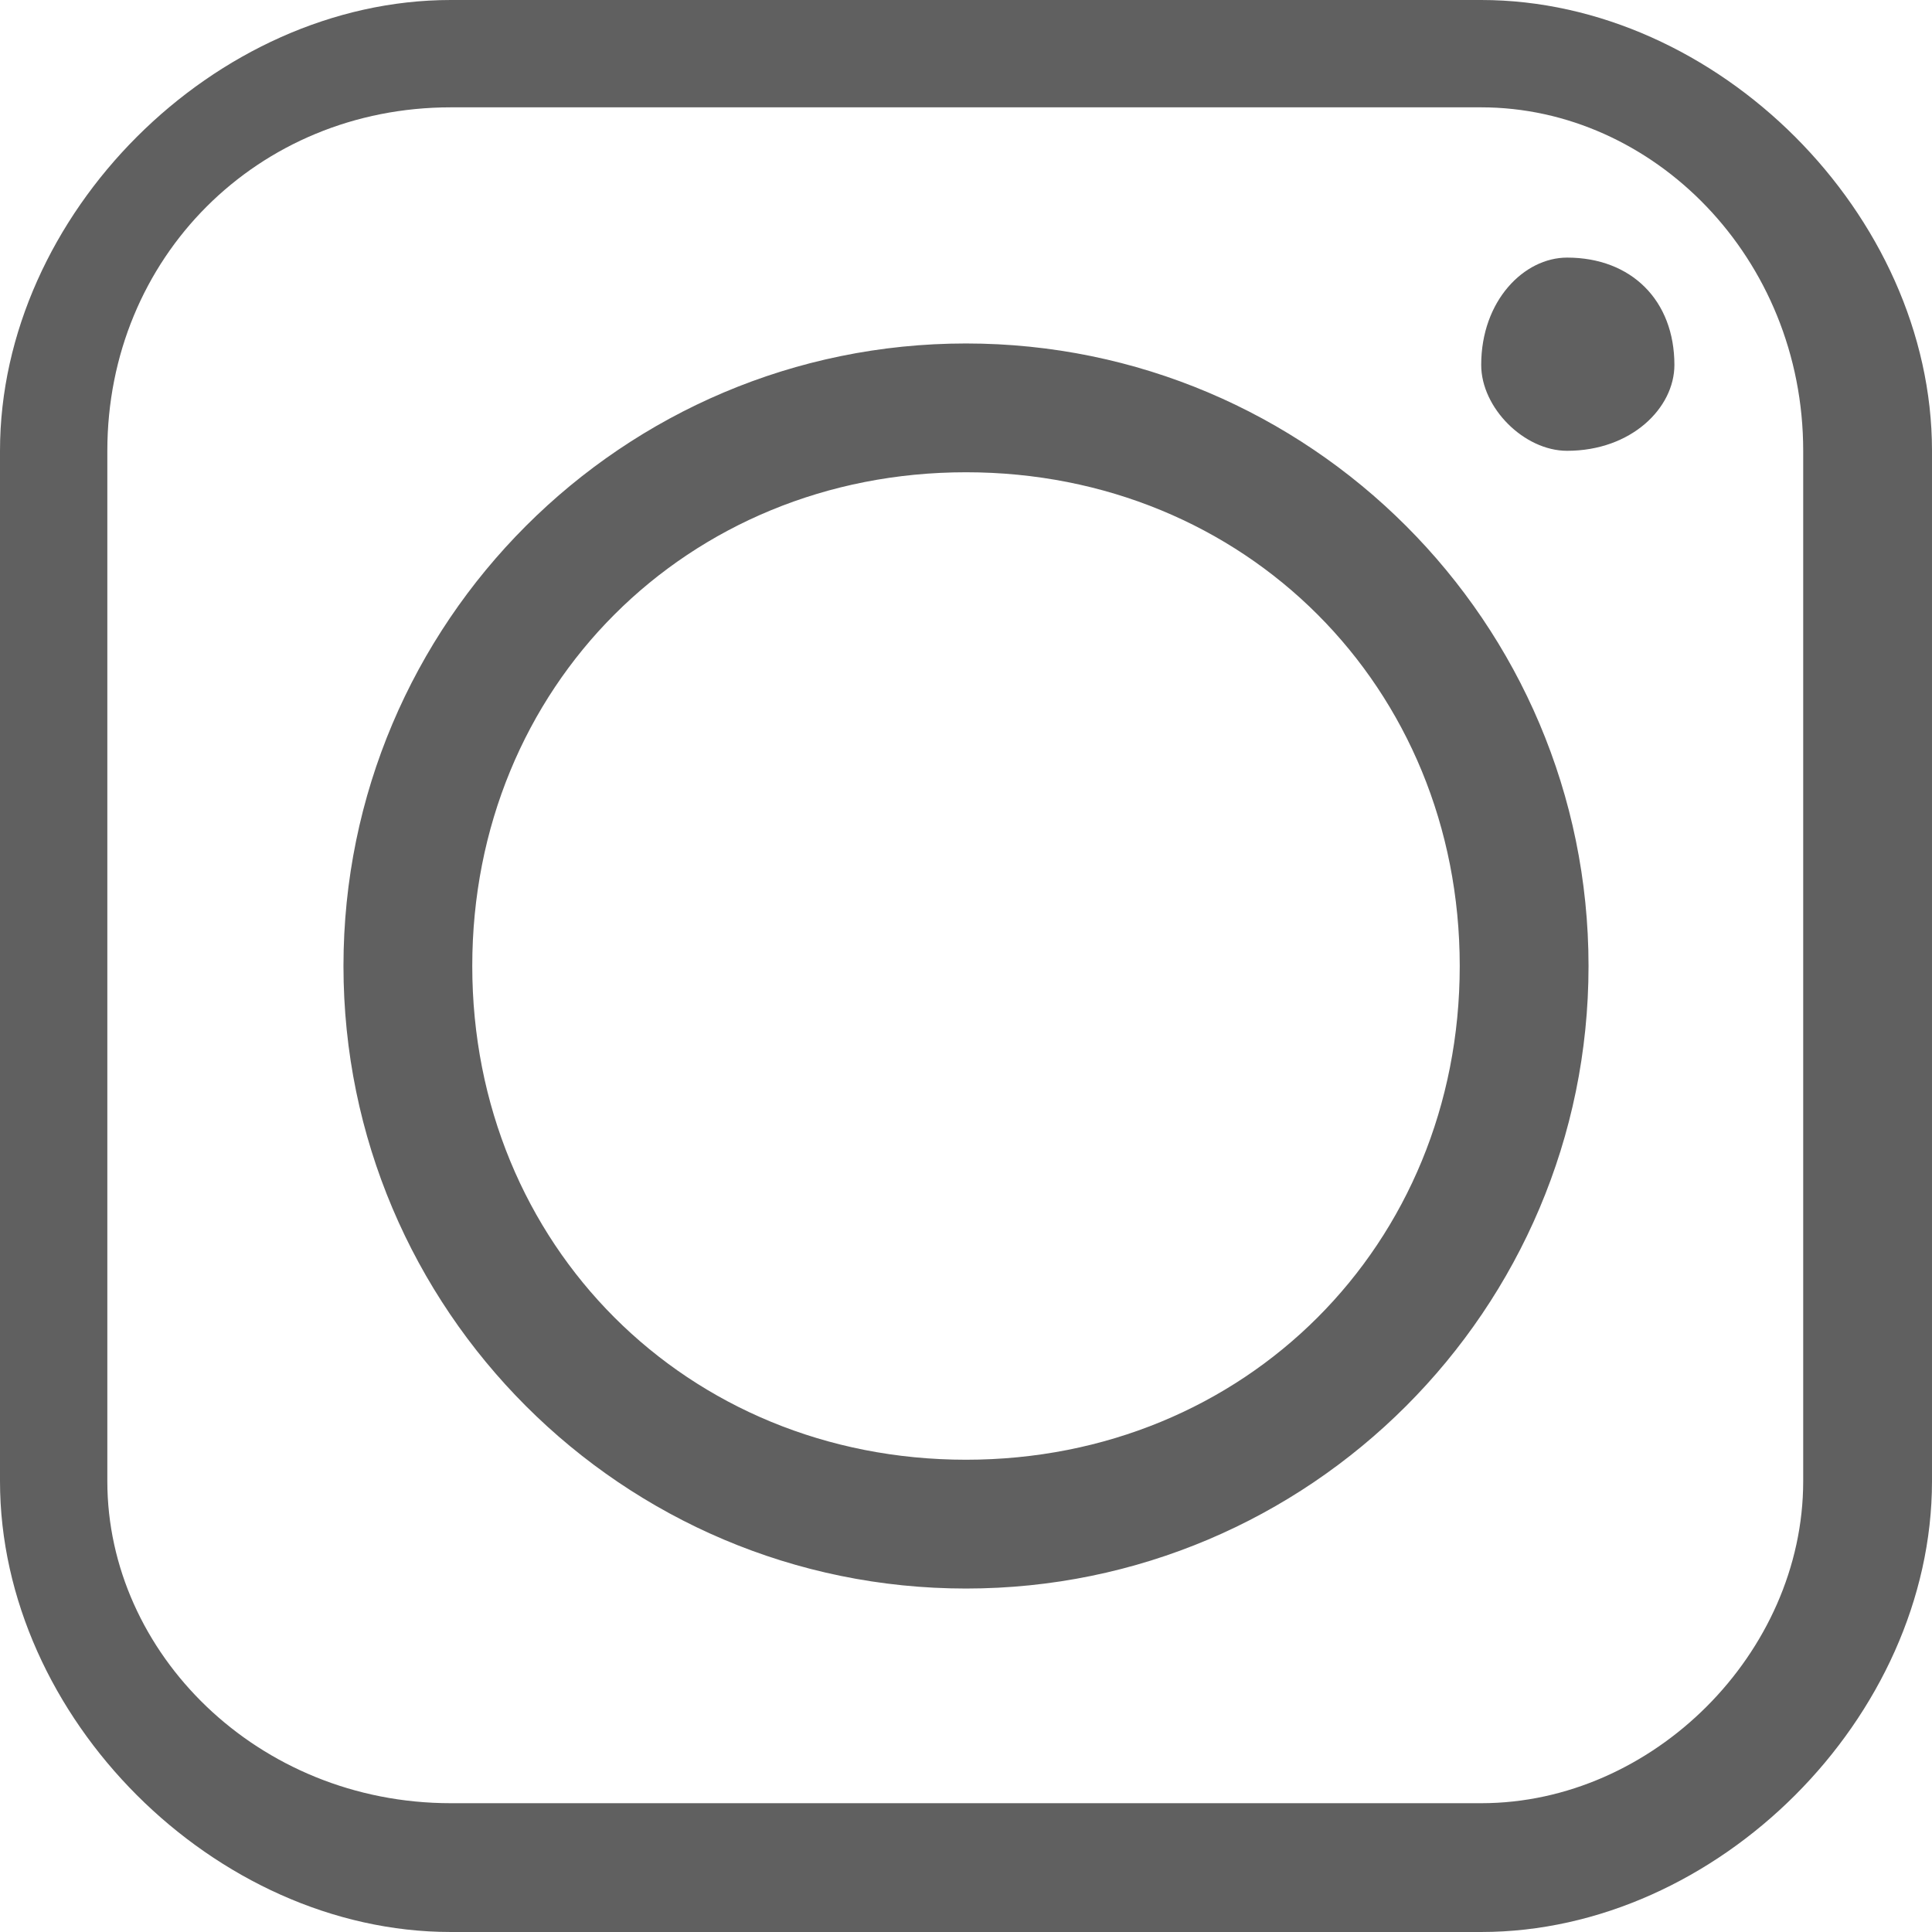 <?xml version="1.0" encoding="UTF-8" standalone="no"?><svg xmlns="http://www.w3.org/2000/svg" xmlns:xlink="http://www.w3.org/1999/xlink" clip-rule="evenodd" fill="#000000" fill-rule="evenodd" height="90" image-rendering="optimizeQuality" shape-rendering="geometricPrecision" text-rendering="geometricPrecision" viewBox="0 0 90 90" width="90"><g><path d="M22 45c0,-13 10,-23 23,-23 13,0 23,10 23,23 0,13 -10,23 -23,23 -13,0 -23,-10 -23,-23zm47 -45l0 0 -48 0c-11,0 -21,10 -21,21l0 48c0,11 10,21 21,21l48 0c11,0 21,-10 21,-21l0 -48c0,-11 -10,-21 -21,-21zm-48 5l0 0 48 0c8,0 15,7 15,16l0 48c0,8 -7,15 -15,15l-48 0c-9,0 -16,-7 -16,-15l0 -48c0,-9 7,-16 16,-16zm52 7l0 0c-2,0 -4,2 -4,5 0,2 2,4 4,4 3,0 5,-2 5,-4 0,-3 -2,-5 -5,-5zm1 33l0 0c0,-16 -13,-29 -29,-29 -16,0 -29,13 -29,29 0,16 13,29 29,29 16,0 29,-13 29,-29z" fill="#606060"/></g></svg>